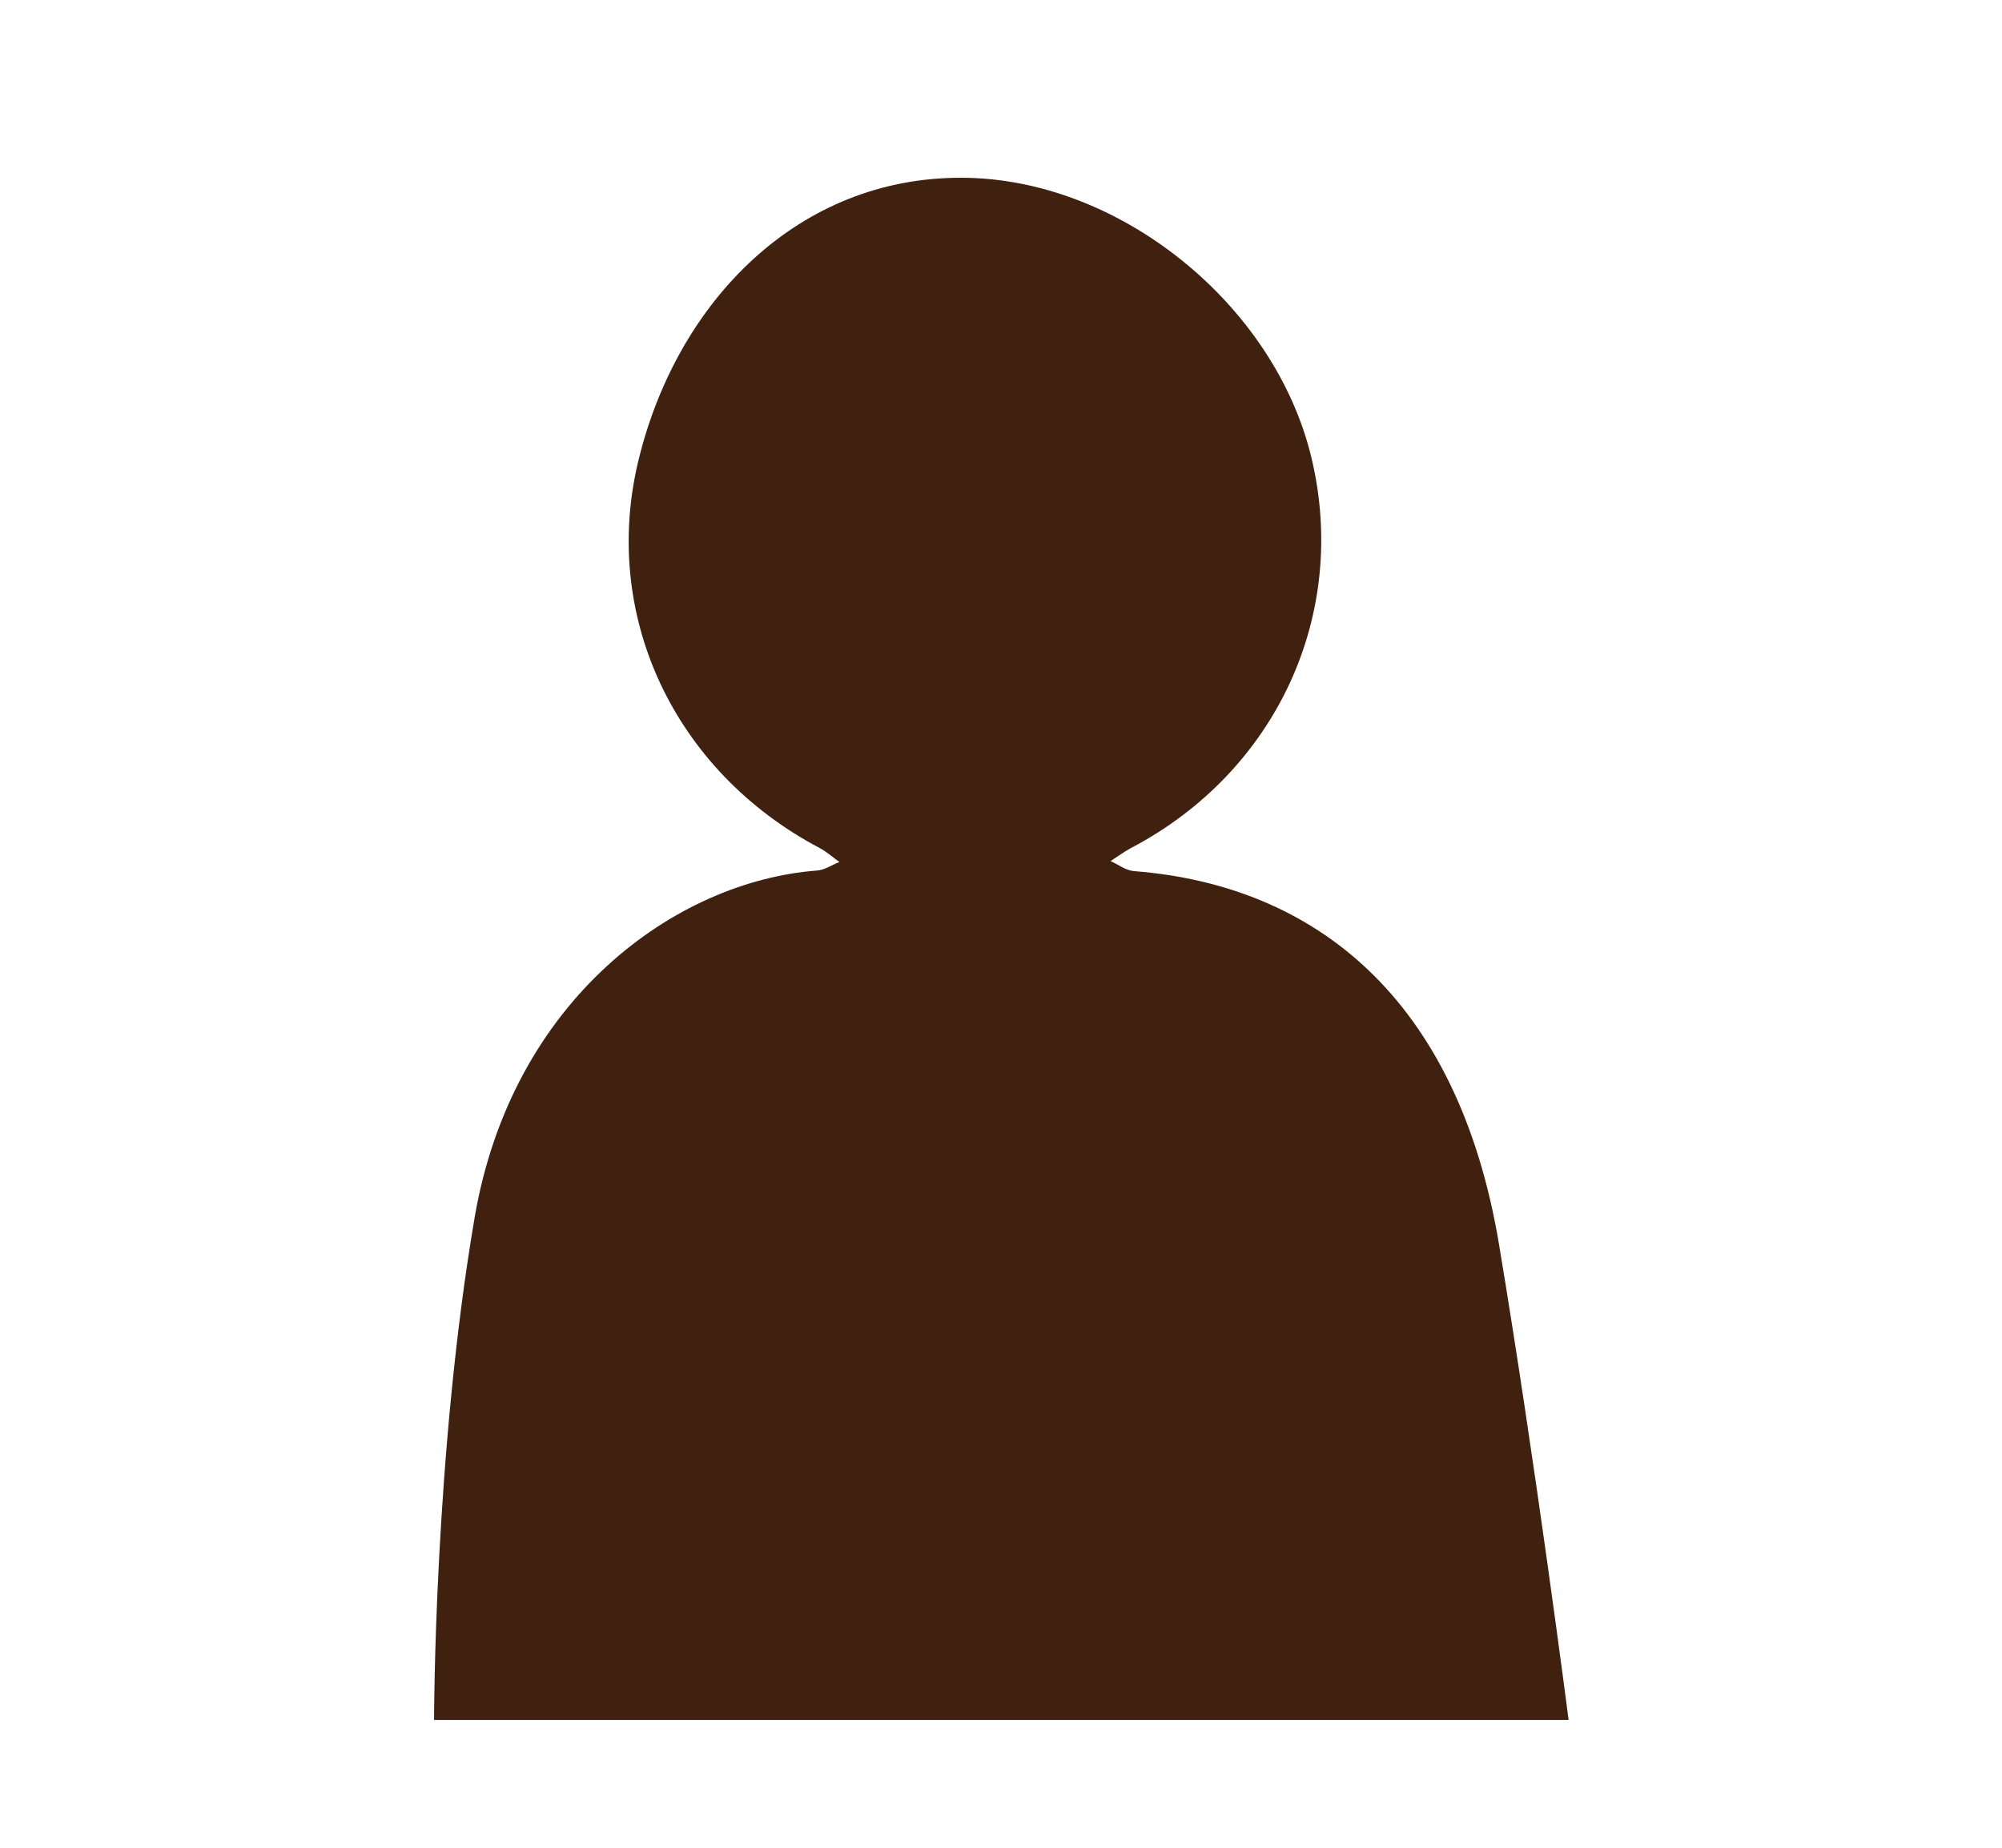 <svg viewBox="0 0 63.51 58.62" xmlns="http://www.w3.org/2000/svg"><path d="m49.74 54.57h-35.97s0-8.43 1.29-15.96c1.19-6.91 6.37-10.65 10.86-10.99.25-.02.47-.18.71-.27-.21-.15-.4-.32-.62-.44-4.65-2.45-6.97-7.43-5.74-12.37 1.24-5.02 5.08-8.92 10.24-8.9 4.99.01 9.92 4.01 11.09 8.87 1.2 4.98-1.11 9.98-5.73 12.4-.22.12-.42.27-.64.41.25.11.48.3.76.32 5.71.45 10.25 4.01 11.56 11.82 1.17 7.01 2.21 15.1 2.21 15.1z" fill="#40210f"/><path d="m0 0h63.51v58.62h-63.51z" fill="none"/></svg>